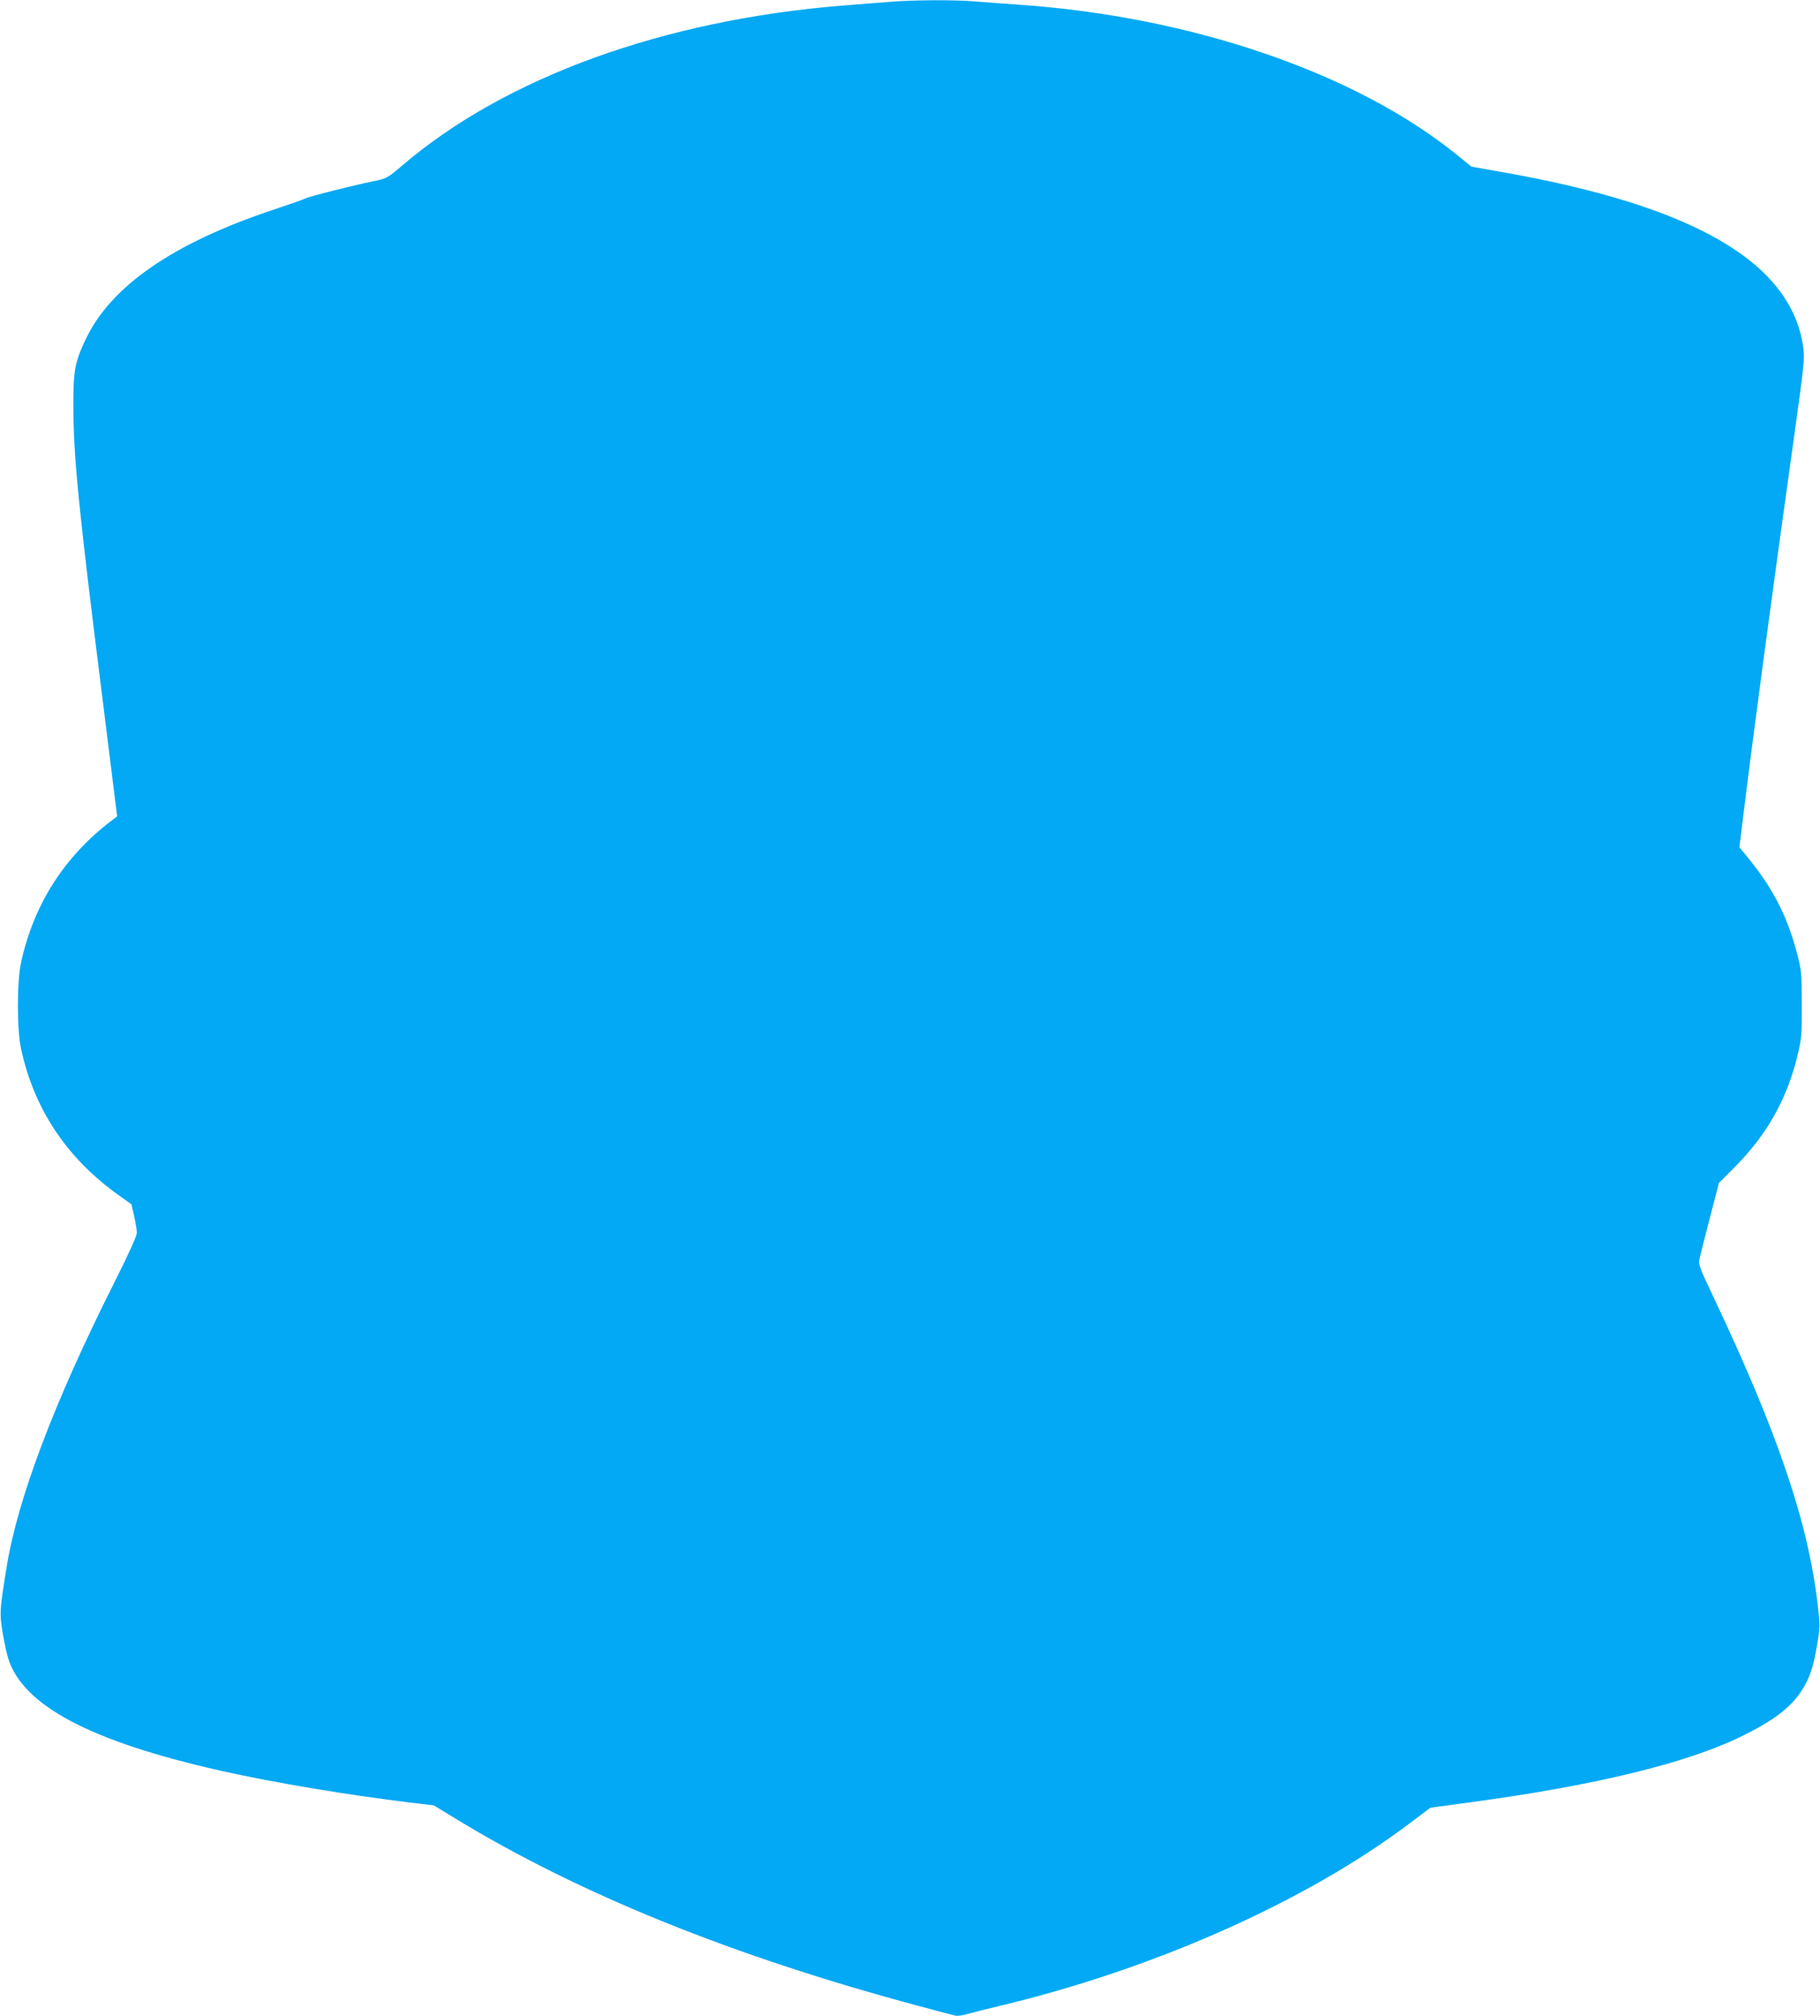 <?xml version="1.0" standalone="no"?>
<!DOCTYPE svg PUBLIC "-//W3C//DTD SVG 20010904//EN"
 "http://www.w3.org/TR/2001/REC-SVG-20010904/DTD/svg10.dtd">
<svg version="1.0" xmlns="http://www.w3.org/2000/svg"
 width="1156pt" height="1280pt" viewBox="0 0 1156 1280"
 preserveAspectRatio="xMidYMid meet">
<g transform="translate(0,1280) scale(0.1,-0.1)"
fill="#03a9f4" stroke="none">
<path d="M5650 12788 c-58 -4 -190 -15 -293 -23 -1140 -91 -2145 -455 -2800
-1014 -98 -83 -100 -84 -187 -102 -127 -26 -409 -97 -430 -109 -11 -6 -100
-37 -199 -70 -644 -214 -1041 -489 -1200 -831 -68 -146 -76 -195 -75 -434 2
-316 33 -632 186 -1849 l92 -739 -34 -26 c-301 -228 -496 -533 -576 -901 -27
-121 -27 -429 0 -550 83 -383 292 -695 621 -929 l80 -57 17 -75 c9 -41 17 -88
17 -105 1 -20 -47 -125 -147 -325 -378 -751 -611 -1367 -681 -1804 -43 -269
-44 -283 -26 -401 10 -60 26 -136 36 -170 93 -303 525 -531 1359 -718 347 -77
792 -151 1210 -202 l135 -16 135 -82 c782 -478 1768 -877 2947 -1192 114 -31
218 -58 231 -61 12 -3 46 1 75 10 29 8 122 32 207 52 984 235 1948 664 2605
1160 l130 98 250 34 c790 106 1372 247 1722 417 204 100 310 179 382 286 54
82 78 151 102 294 20 117 20 125 4 261 -61 520 -253 1086 -656 1938 -103 218
-103 218 -92 265 6 26 35 143 66 260 l55 212 99 99 c205 205 335 436 401 714
25 104 27 127 26 322 0 202 -2 215 -31 326 -65 245 -160 424 -333 631 l-32 38
26 212 c58 474 177 1365 322 2401 65 464 67 492 57 566 -79 539 -700 897
-1927 1111 l-180 32 -100 81 c-641 516 -1679 871 -2771 947 -88 6 -210 15
-271 20 -129 12 -405 11 -554 -2z"/>
</g>
</svg>
